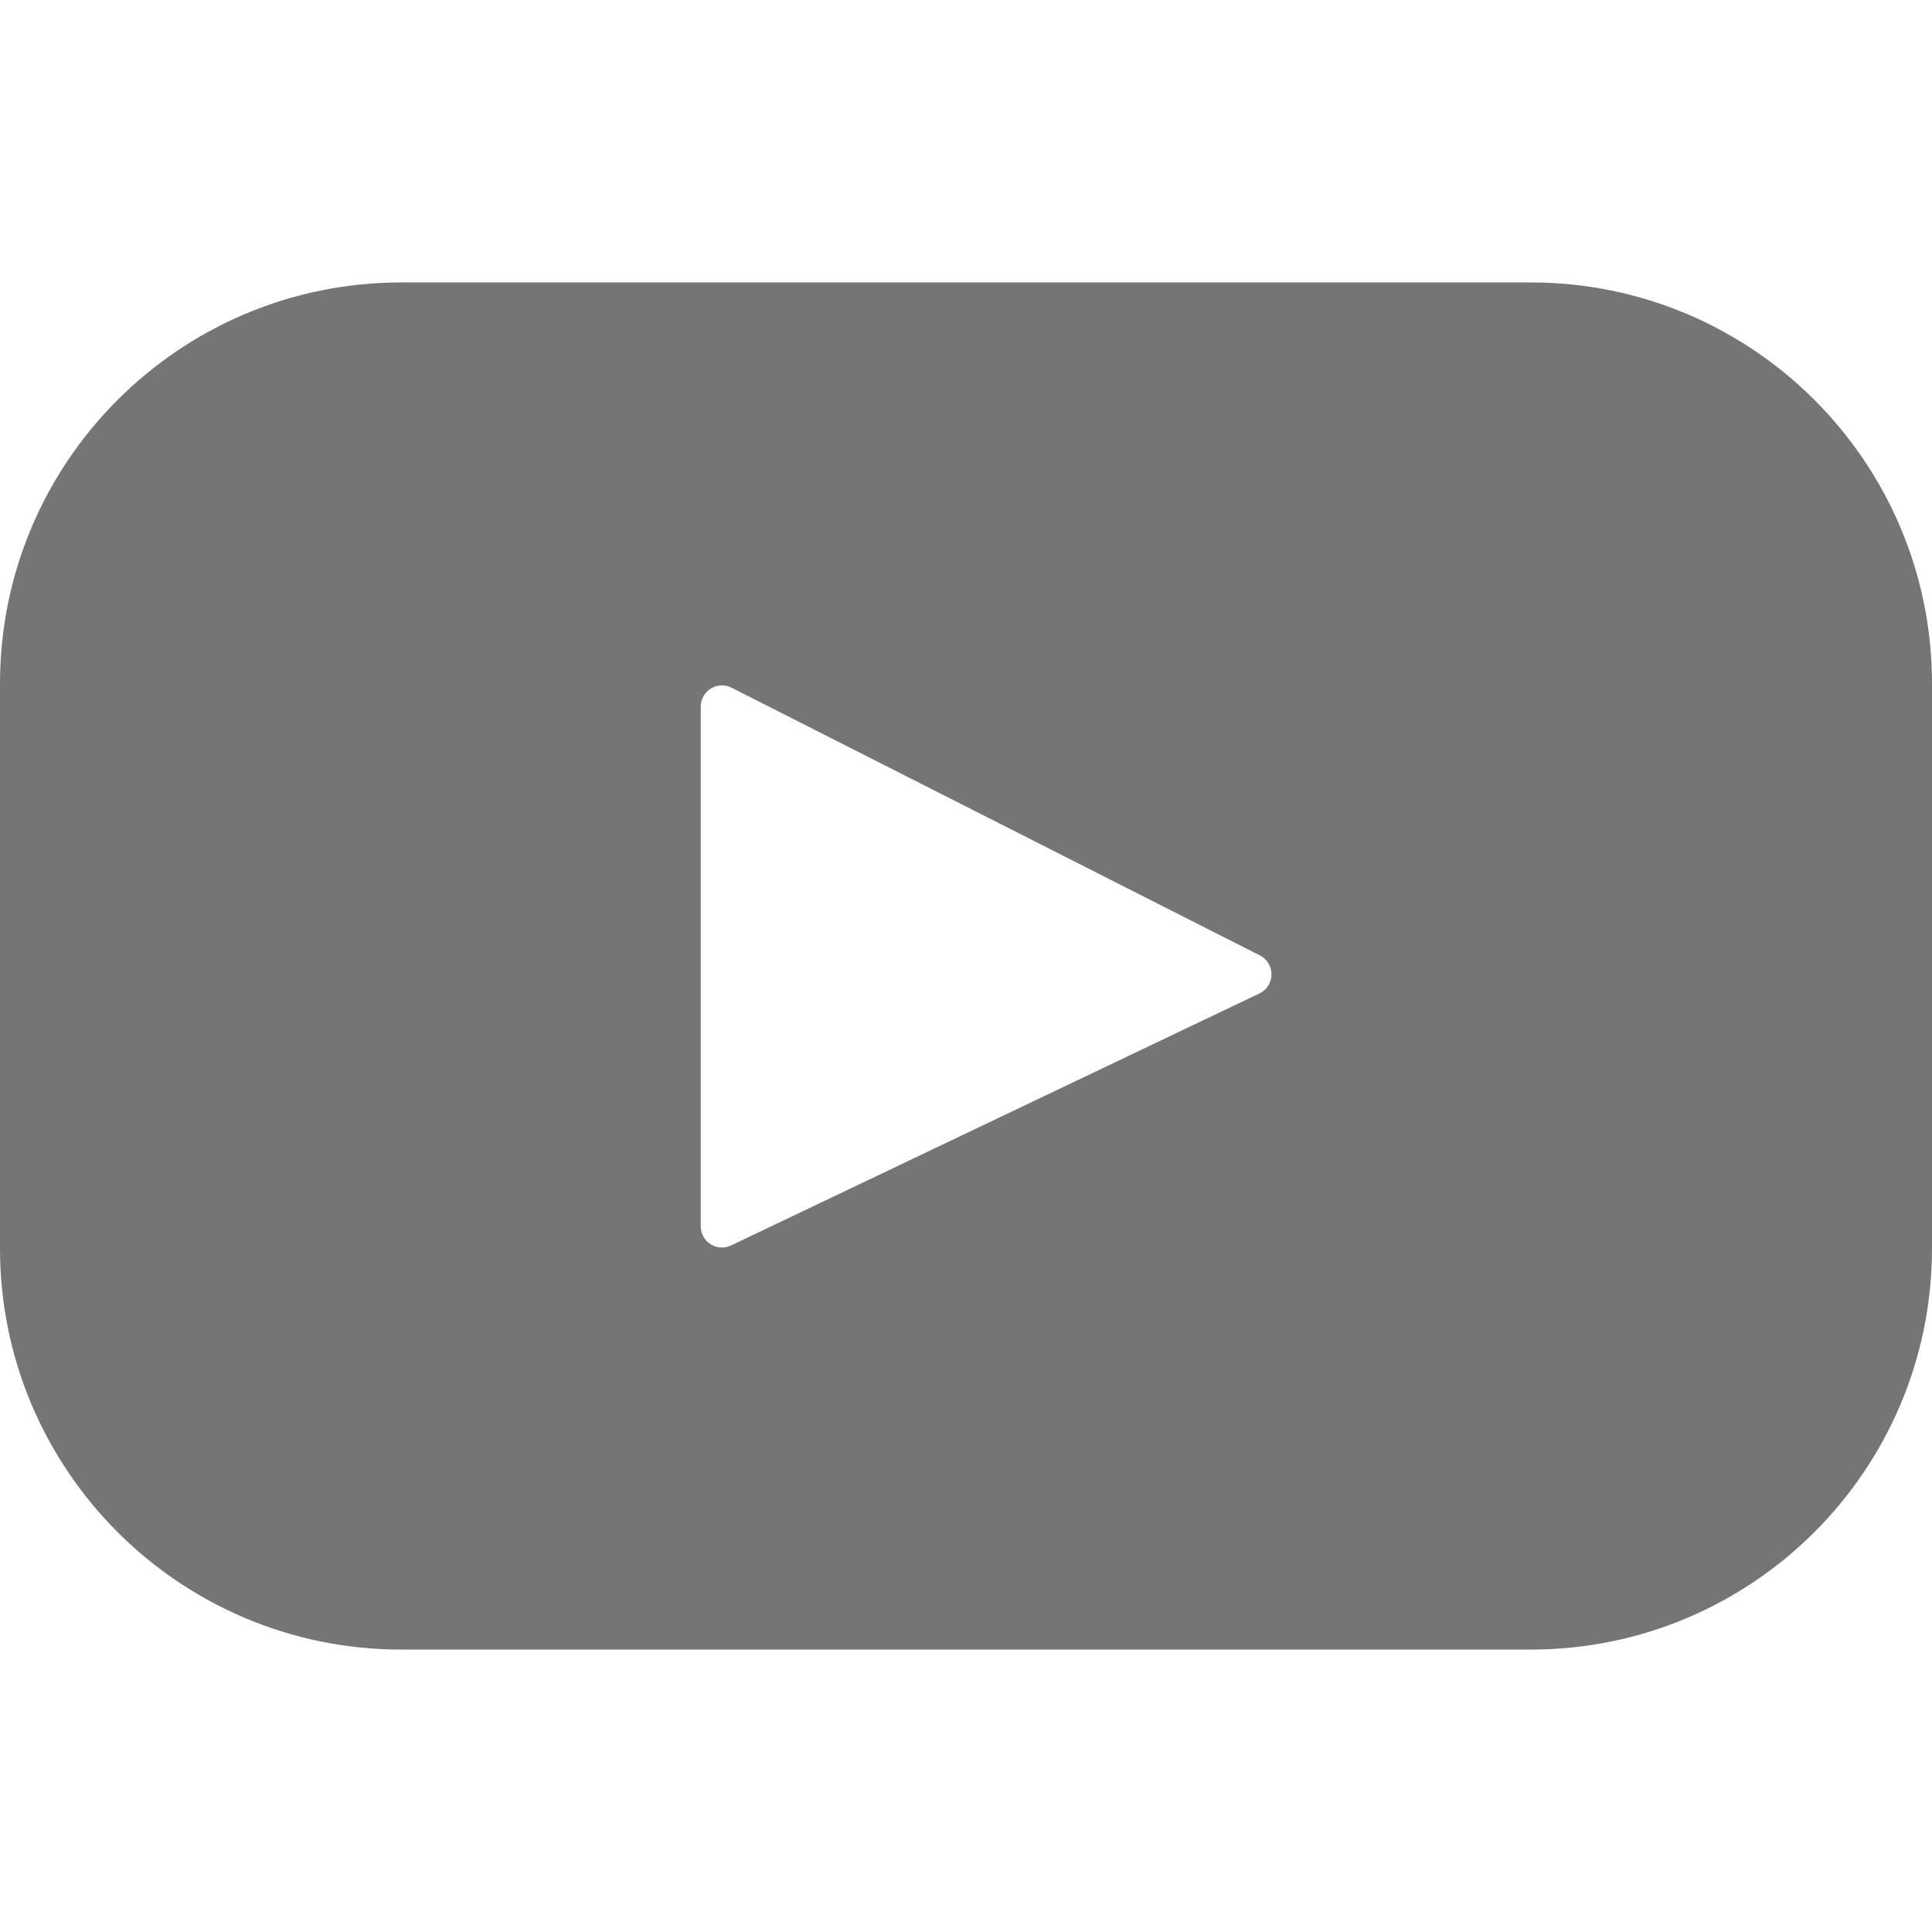 <?xml version="1.0" encoding="iso-8859-1"?>
<!-- Generator: Adobe Illustrator 23.0.3, SVG Export Plug-In . SVG Version: 6.00 Build 0)  -->
<svg version="1.1" id="Layer_1" xmlns="http://www.w3.org/2000/svg" xmlns:xlink="http://www.w3.org/1999/xlink" x="0px" y="0px"
	 viewBox="-74 166.999 461.001 461.001" style="enable-background:new -74 166.999 461.001 461.001;" xml:space="preserve">
<path style="fill:#757575;" d="M291.257,234.392H21.744c-52.878,0-95.744,42.866-95.744,95.744v134.728
	c0,52.878,42.866,95.744,95.744,95.744h269.513c52.878,0,95.744-42.866,95.744-95.744V330.136
	C387.001,277.258,344.135,234.392,291.257,234.392z M226.506,404.055l-126.06,60.123c-3.359,1.602-7.239-0.847-7.239-4.568V335.606
	c0-3.774,3.982-6.22,7.348-4.514l126.06,63.881C230.363,396.872,230.298,402.247,226.506,404.055z"/>
</svg>
